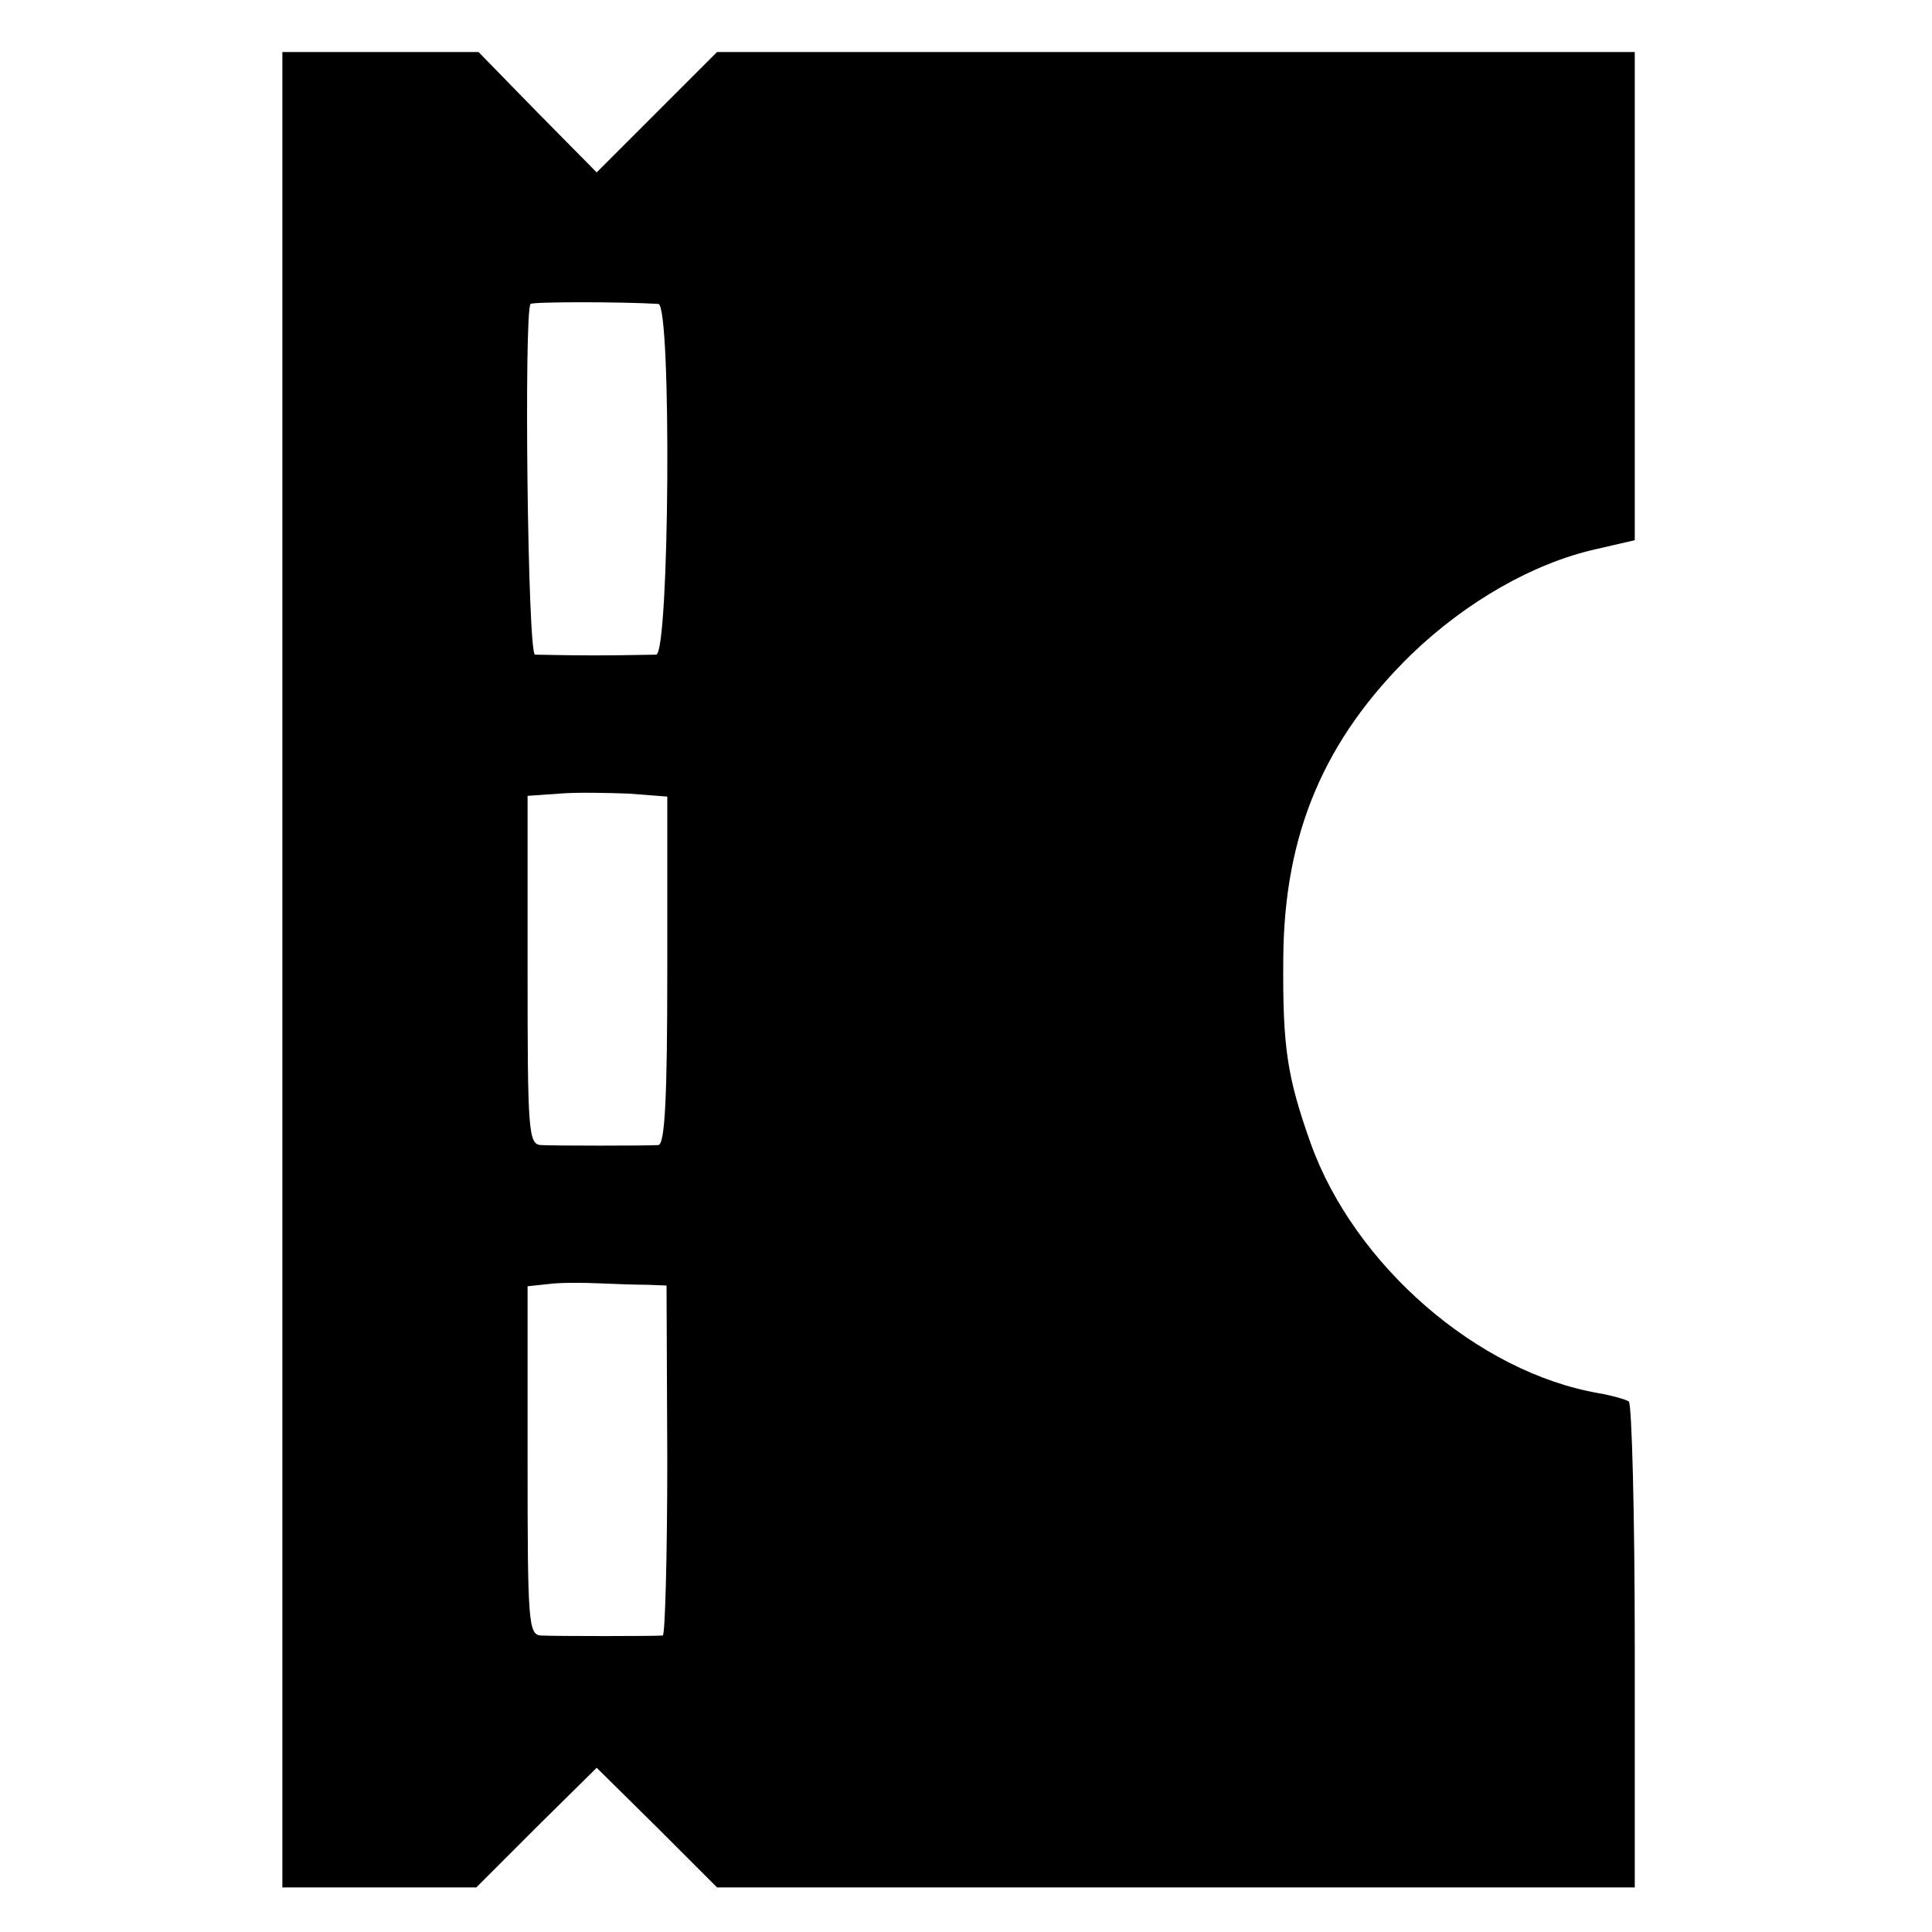<?xml version="1.0" standalone="no"?>
<!DOCTYPE svg PUBLIC "-//W3C//DTD SVG 20010904//EN"
 "http://www.w3.org/TR/2001/REC-SVG-20010904/DTD/svg10.dtd">
<svg version="1.0" xmlns="http://www.w3.org/2000/svg"
 width="260pt" height="260pt" viewBox="0 0 260 260"
 preserveAspectRatio="xMidYMid meet">
<g transform="translate(0,260) scale(0.1,-0.1)"
fill="#000000" stroke="none">
<path d="M380 1295 l0 -1235 131 0 130 0 81 81 81 80 81 -80 81 -81 618 0 617
0 0 324 c0 179 -4 327 -8 330 -5 3 -23 8 -40 11 -163 28 -329 172 -388 336
-32 90 -38 130 -37 249 1 168 55 295 173 410 73 70 163 122 248 141 l52 12 0
329 0 328 -617 0 -618 0 -81 -81 -81 -81 -80 81 -79 81 -132 0 -132 0 0 -1235z
m506 896 c18 -1 15 -471 -3 -472 -7 0 -44 -1 -83 -1 -38 0 -74 1 -80 1 -10 1
-15 462 -6 472 4 3 122 3 172 0z m12 -897 c0 -168 -3 -234 -12 -235 -17 -1
-139 -1 -158 0 -17 1 -18 19 -18 235 l0 235 43 3 c23 2 65 1 93 0 l52 -4 0
-234z m-27 -423 l26 -1 1 -235 c0 -129 -3 -235 -6 -236 -11 -1 -145 -1 -164 0
-17 1 -18 19 -18 235 l0 235 28 3 c15 2 45 2 67 1 22 -1 52 -2 66 -2z"/>
</g>
</svg>
